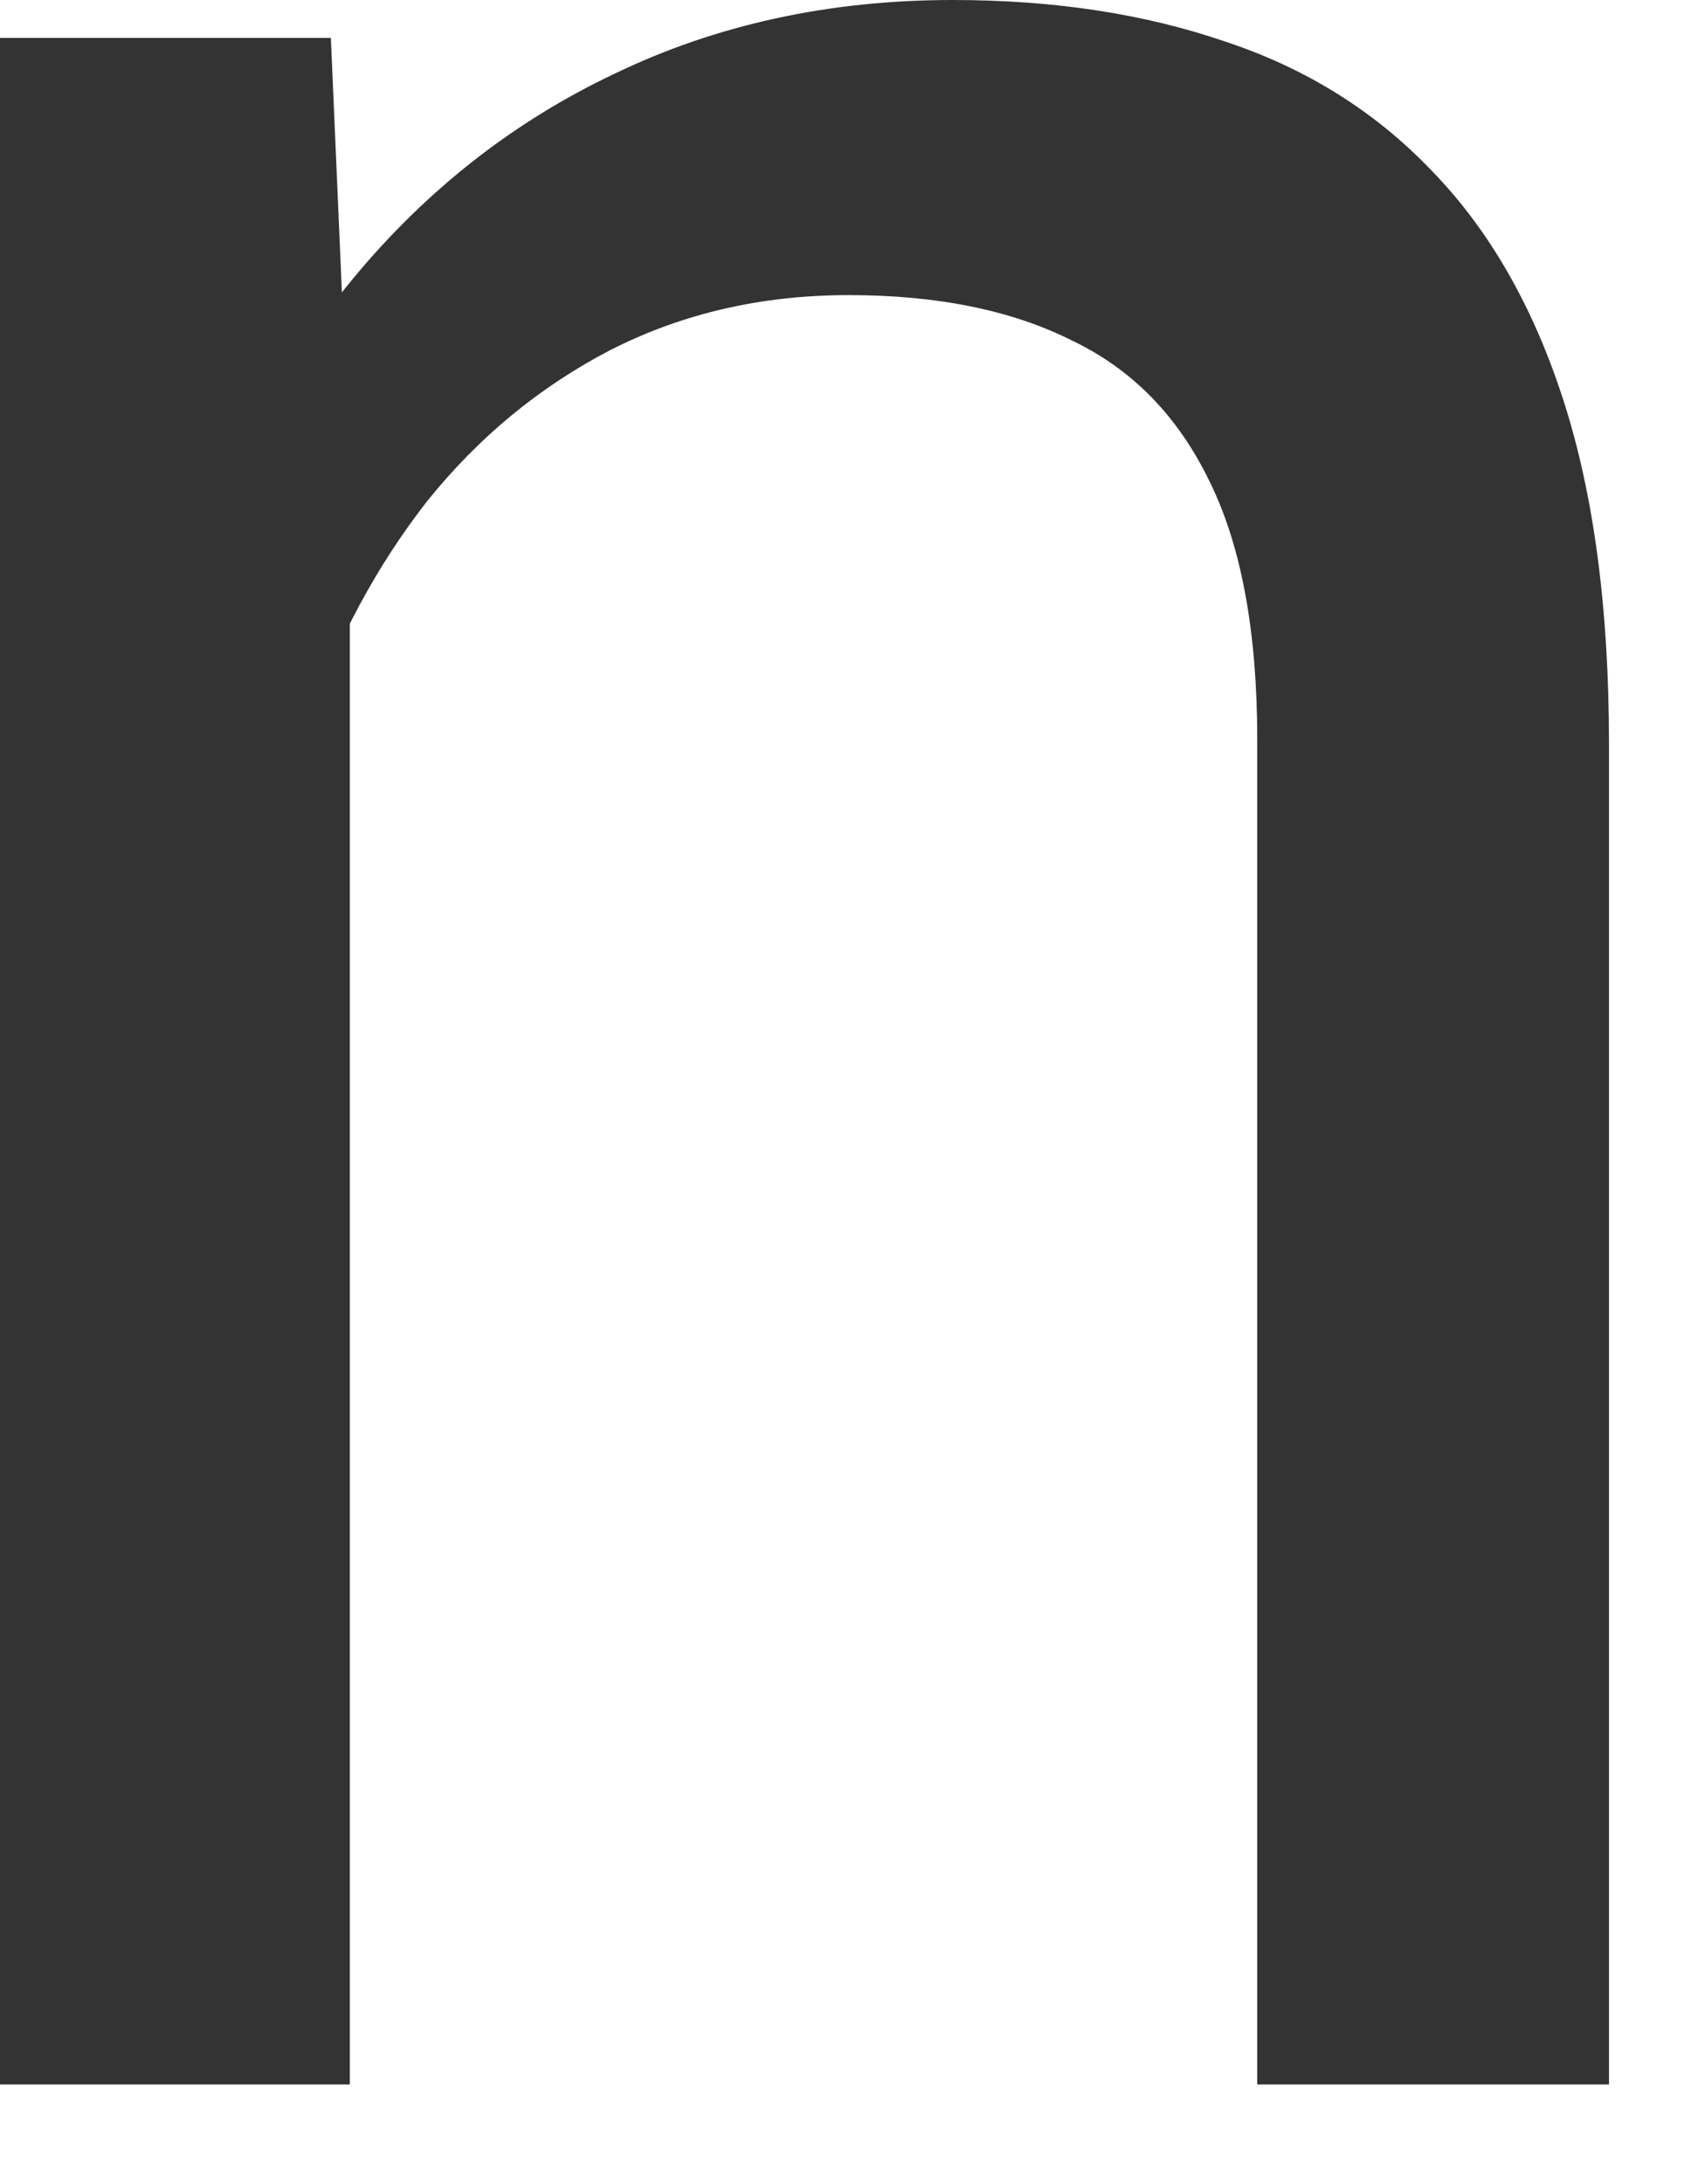 <?xml version="1.0" encoding="utf-8"?>
<svg xmlns="http://www.w3.org/2000/svg" fill="none" height="100%" overflow="visible" preserveAspectRatio="none" style="display: block;" viewBox="0 0 7 9" width="100%">
<path d="M1.442 1.956V8.589H0V0.156H1.364L1.442 1.956ZM1.099 4.053L0.499 4.029C0.504 3.453 0.59 2.92 0.756 2.432C0.922 1.938 1.156 1.509 1.457 1.146C1.759 0.782 2.117 0.501 2.533 0.304C2.954 0.101 3.419 0 3.928 0C4.344 0 4.718 0.057 5.05 0.171C5.383 0.281 5.666 0.457 5.9 0.701C6.139 0.946 6.321 1.263 6.446 1.652C6.57 2.037 6.633 2.507 6.633 3.063V8.589H5.183V3.047C5.183 2.606 5.118 2.252 4.988 1.987C4.858 1.717 4.669 1.522 4.419 1.403C4.17 1.278 3.863 1.216 3.499 1.216C3.141 1.216 2.814 1.291 2.517 1.442C2.226 1.593 1.974 1.8 1.761 2.065C1.554 2.33 1.39 2.634 1.27 2.977C1.156 3.315 1.099 3.674 1.099 4.053Z" fill="#333333" id="Vector"/>
</svg>